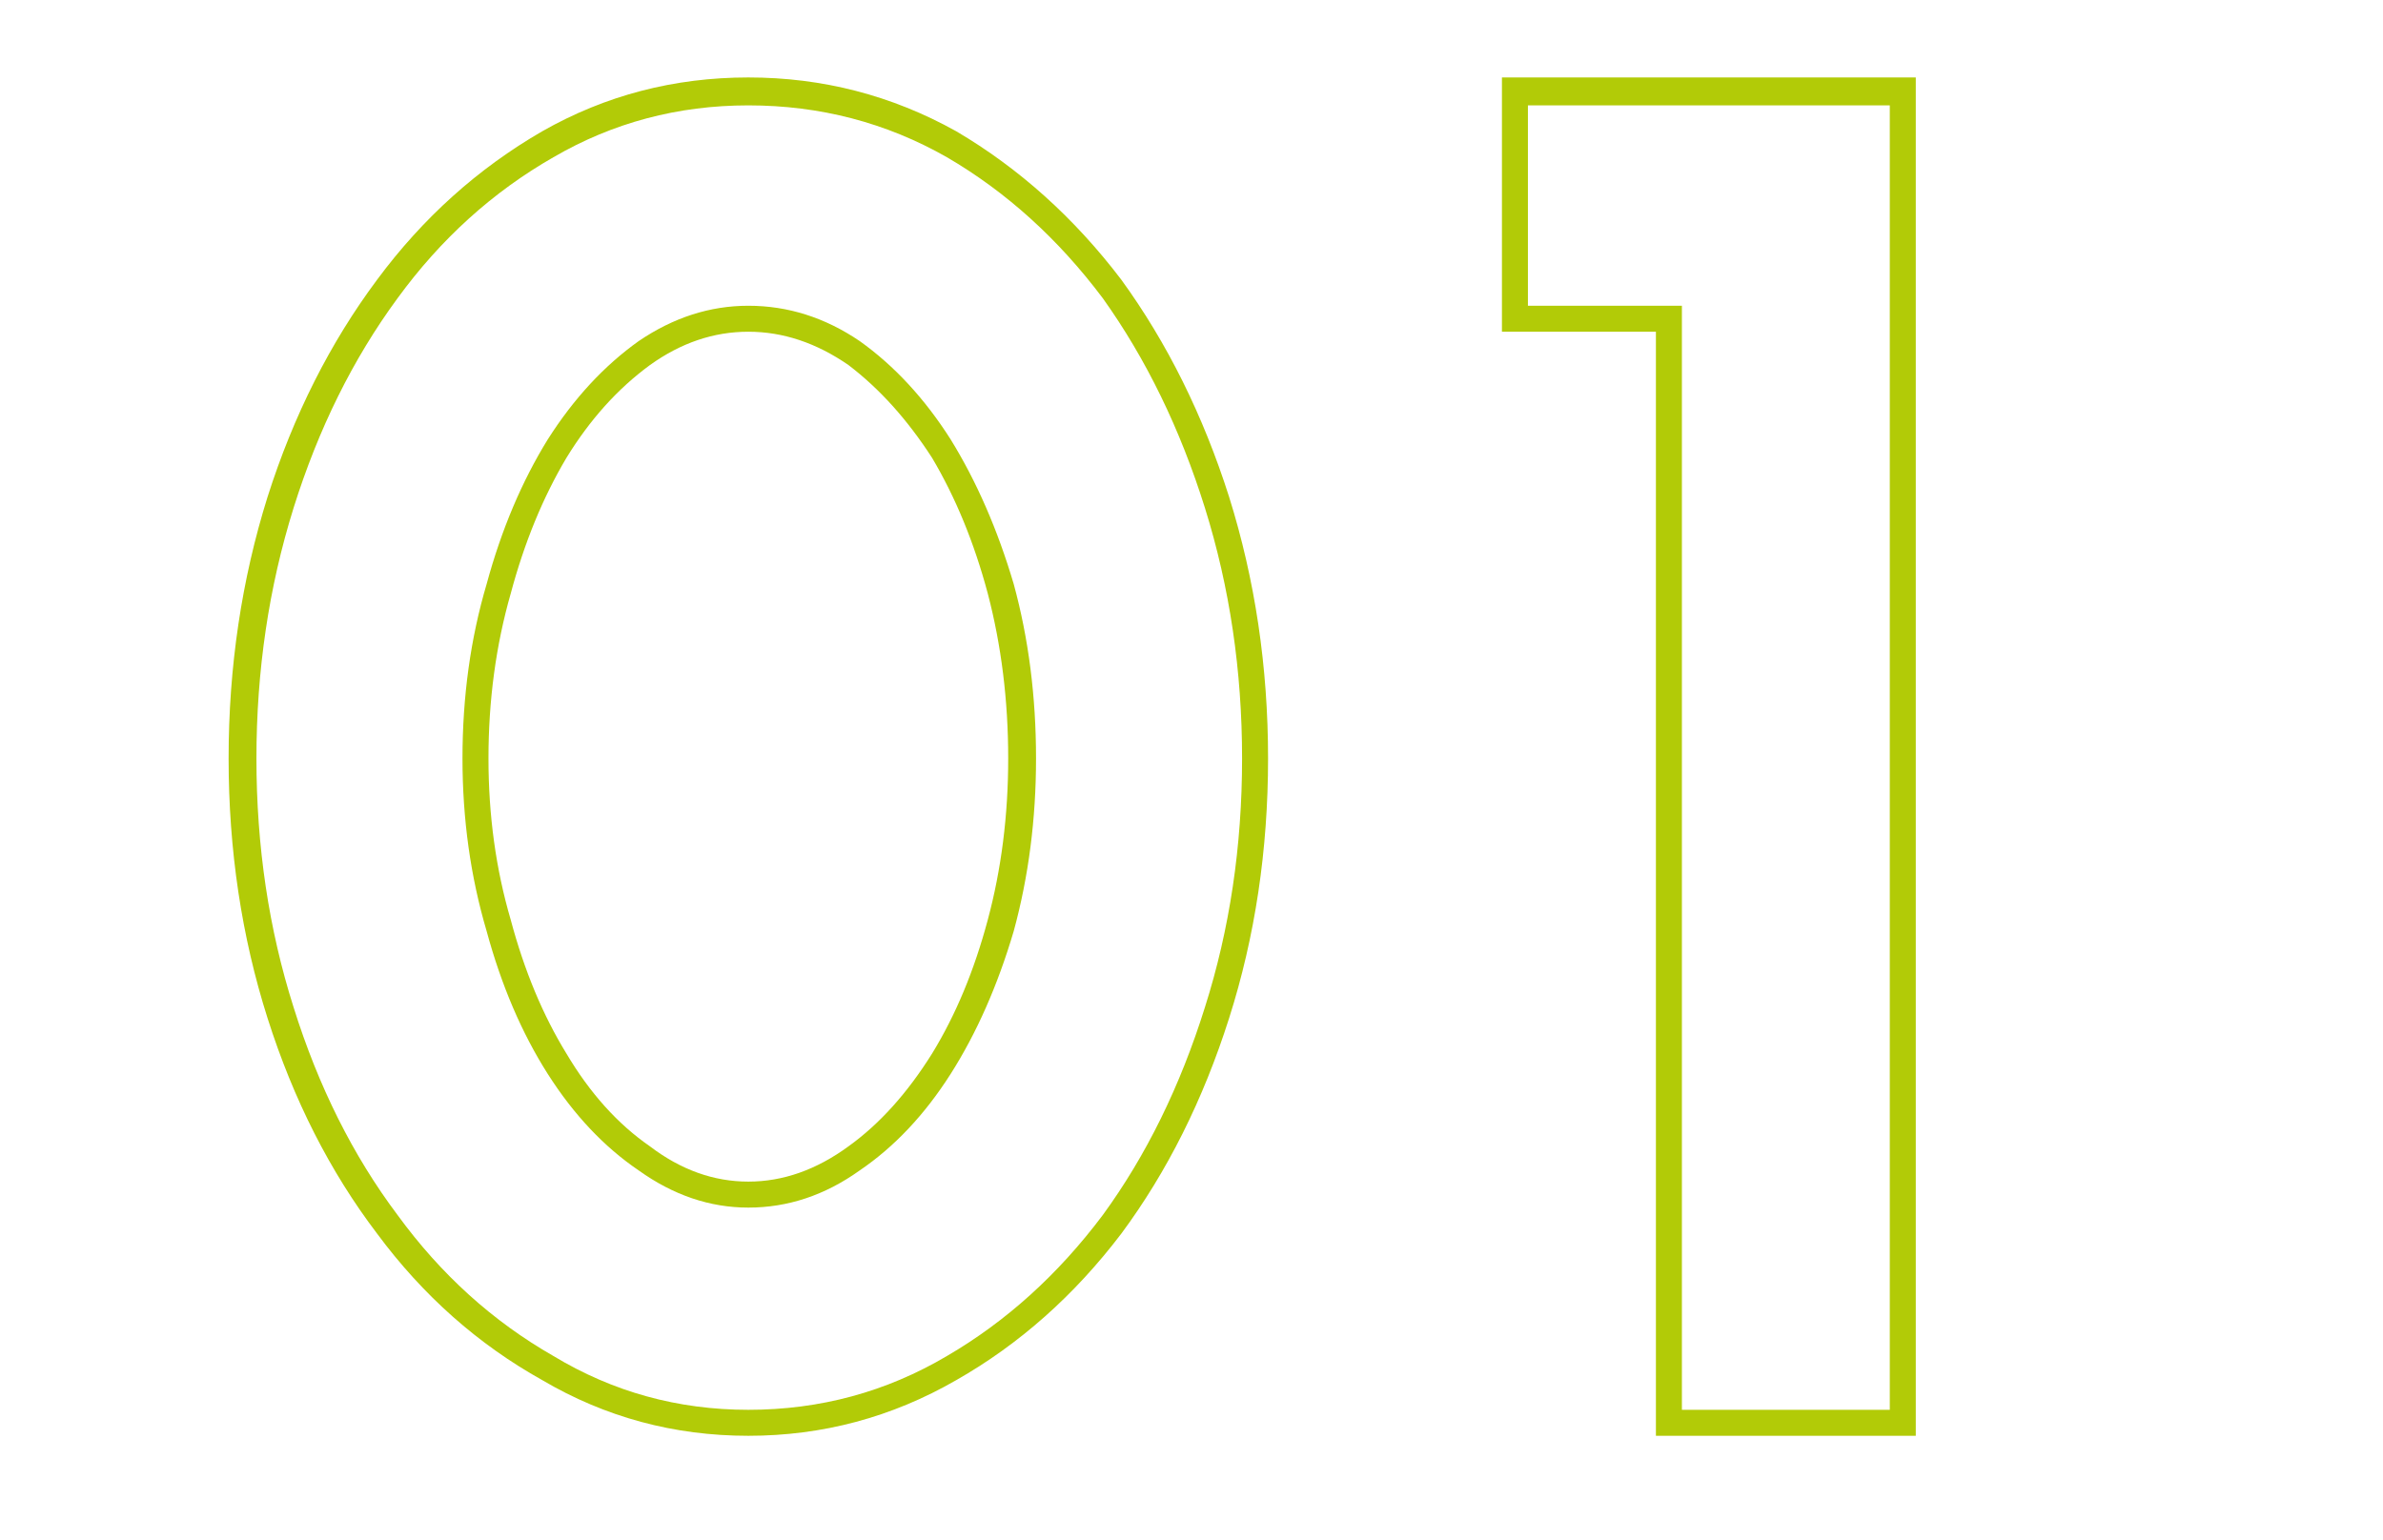<svg xmlns="http://www.w3.org/2000/svg" xmlns:xlink="http://www.w3.org/1999/xlink" width="512" viewBox="0 0 384 248.25" height="331" preserveAspectRatio="xMidYMid meet"><defs><g></g></defs><g fill="#b2cb07" fill-opacity="1"><g transform="translate(51.494, 243.39)"><g><path d="M 69.094 -11.969 C 57.125 -11.969 46.055 -14.957 35.891 -20.938 C 25.523 -26.719 16.648 -34.594 9.266 -44.562 C 1.691 -54.531 -4.188 -66.098 -8.375 -79.266 C -12.562 -92.422 -14.656 -106.379 -14.656 -121.141 C -14.656 -135.891 -12.562 -149.945 -8.375 -163.312 C -4.188 -176.469 1.691 -188.129 9.266 -198.297 C 16.648 -208.266 25.523 -216.242 35.891 -222.234 C 46.055 -228.016 57.125 -230.906 69.094 -230.906 C 81.051 -230.906 92.219 -228.016 102.594 -222.234 C 112.758 -216.242 121.629 -208.266 129.203 -198.297 C 136.586 -188.129 142.375 -176.469 146.562 -163.312 C 150.75 -149.945 152.844 -135.891 152.844 -121.141 C 152.844 -106.379 150.75 -92.422 146.562 -79.266 C 142.375 -66.098 136.586 -54.531 129.203 -44.562 C 121.629 -34.594 112.758 -26.719 102.594 -20.938 C 92.219 -14.957 81.051 -11.969 69.094 -11.969 Z M 69.094 -52.938 C 74.676 -52.938 80.055 -54.832 85.234 -58.625 C 90.223 -62.207 94.711 -67.191 98.703 -73.578 C 102.492 -79.754 105.484 -86.93 107.672 -95.109 C 109.867 -103.285 110.969 -111.961 110.969 -121.141 C 110.969 -130.504 109.867 -139.375 107.672 -147.75 C 105.484 -155.926 102.492 -163.207 98.703 -169.594 C 94.711 -175.77 90.223 -180.754 85.234 -184.547 C 80.055 -188.129 74.676 -189.922 69.094 -189.922 C 63.508 -189.922 58.223 -188.129 53.234 -184.547 C 48.055 -180.754 43.57 -175.77 39.781 -169.594 C 35.988 -163.207 33 -155.926 30.812 -147.75 C 28.414 -139.375 27.219 -130.504 27.219 -121.141 C 27.219 -111.961 28.414 -103.285 30.812 -95.109 C 33 -86.93 35.988 -79.754 39.781 -73.578 C 43.57 -67.191 48.055 -62.207 53.234 -58.625 C 58.223 -54.832 63.508 -52.938 69.094 -52.938 Z M 69.094 -48.75 C 62.906 -48.75 57.02 -50.742 51.438 -54.734 C 45.852 -58.523 40.969 -63.707 36.781 -70.281 C 32.594 -76.863 29.305 -84.539 26.922 -93.312 C 24.328 -102.094 23.031 -111.367 23.031 -121.141 C 23.031 -131.109 24.328 -140.477 26.922 -149.25 C 29.305 -158.02 32.594 -165.797 36.781 -172.578 C 40.969 -179.16 45.852 -184.441 51.438 -188.422 C 57.02 -192.211 62.906 -194.109 69.094 -194.109 C 75.469 -194.109 81.445 -192.211 87.031 -188.422 C 92.613 -184.441 97.5 -179.16 101.688 -172.578 C 105.875 -165.797 109.266 -158.02 111.859 -149.25 C 114.254 -140.477 115.453 -131.109 115.453 -121.141 C 115.453 -111.367 114.254 -102.094 111.859 -93.312 C 109.266 -84.539 105.875 -76.863 101.688 -70.281 C 97.5 -63.707 92.613 -58.523 87.031 -54.734 C 81.445 -50.742 75.469 -48.75 69.094 -48.75 Z M 69.094 -16.156 C 80.656 -16.156 91.32 -19.047 101.094 -24.828 C 110.664 -30.41 119.039 -37.988 126.219 -47.562 C 133.195 -57.125 138.68 -68.285 142.672 -81.047 C 146.66 -93.609 148.656 -106.973 148.656 -121.141 C 148.656 -135.297 146.66 -148.754 142.672 -161.516 C 138.68 -174.273 133.195 -185.539 126.219 -195.312 C 119.039 -204.883 110.664 -212.461 101.094 -218.047 C 91.32 -223.617 80.656 -226.406 69.094 -226.406 C 57.727 -226.406 47.258 -223.617 37.688 -218.047 C 27.914 -212.461 19.539 -204.883 12.562 -195.312 C 5.383 -185.539 -0.195 -174.273 -4.188 -161.516 C -8.176 -148.754 -10.172 -135.297 -10.172 -121.141 C -10.172 -106.973 -8.176 -93.609 -4.188 -81.047 C -0.195 -68.285 5.383 -57.125 12.562 -47.562 C 19.539 -37.988 27.914 -30.41 37.688 -24.828 C 47.258 -19.047 57.727 -16.156 69.094 -16.156 Z M 69.094 -16.156 "></path></g></g></g><g fill="#b2cb07" fill-opacity="1"><g transform="translate(257.571, 243.39)"><g><path d="M 9.266 -189.922 L -15.547 -189.922 L -15.547 -230.906 L 51.141 -230.906 L 51.141 -11.969 L 9.266 -11.969 Z M 13.453 -16.156 L 46.953 -16.156 L 46.953 -226.406 L -11.359 -226.406 L -11.359 -194.109 L 13.453 -194.109 Z M 13.453 -16.156 "></path></g></g></g></svg>